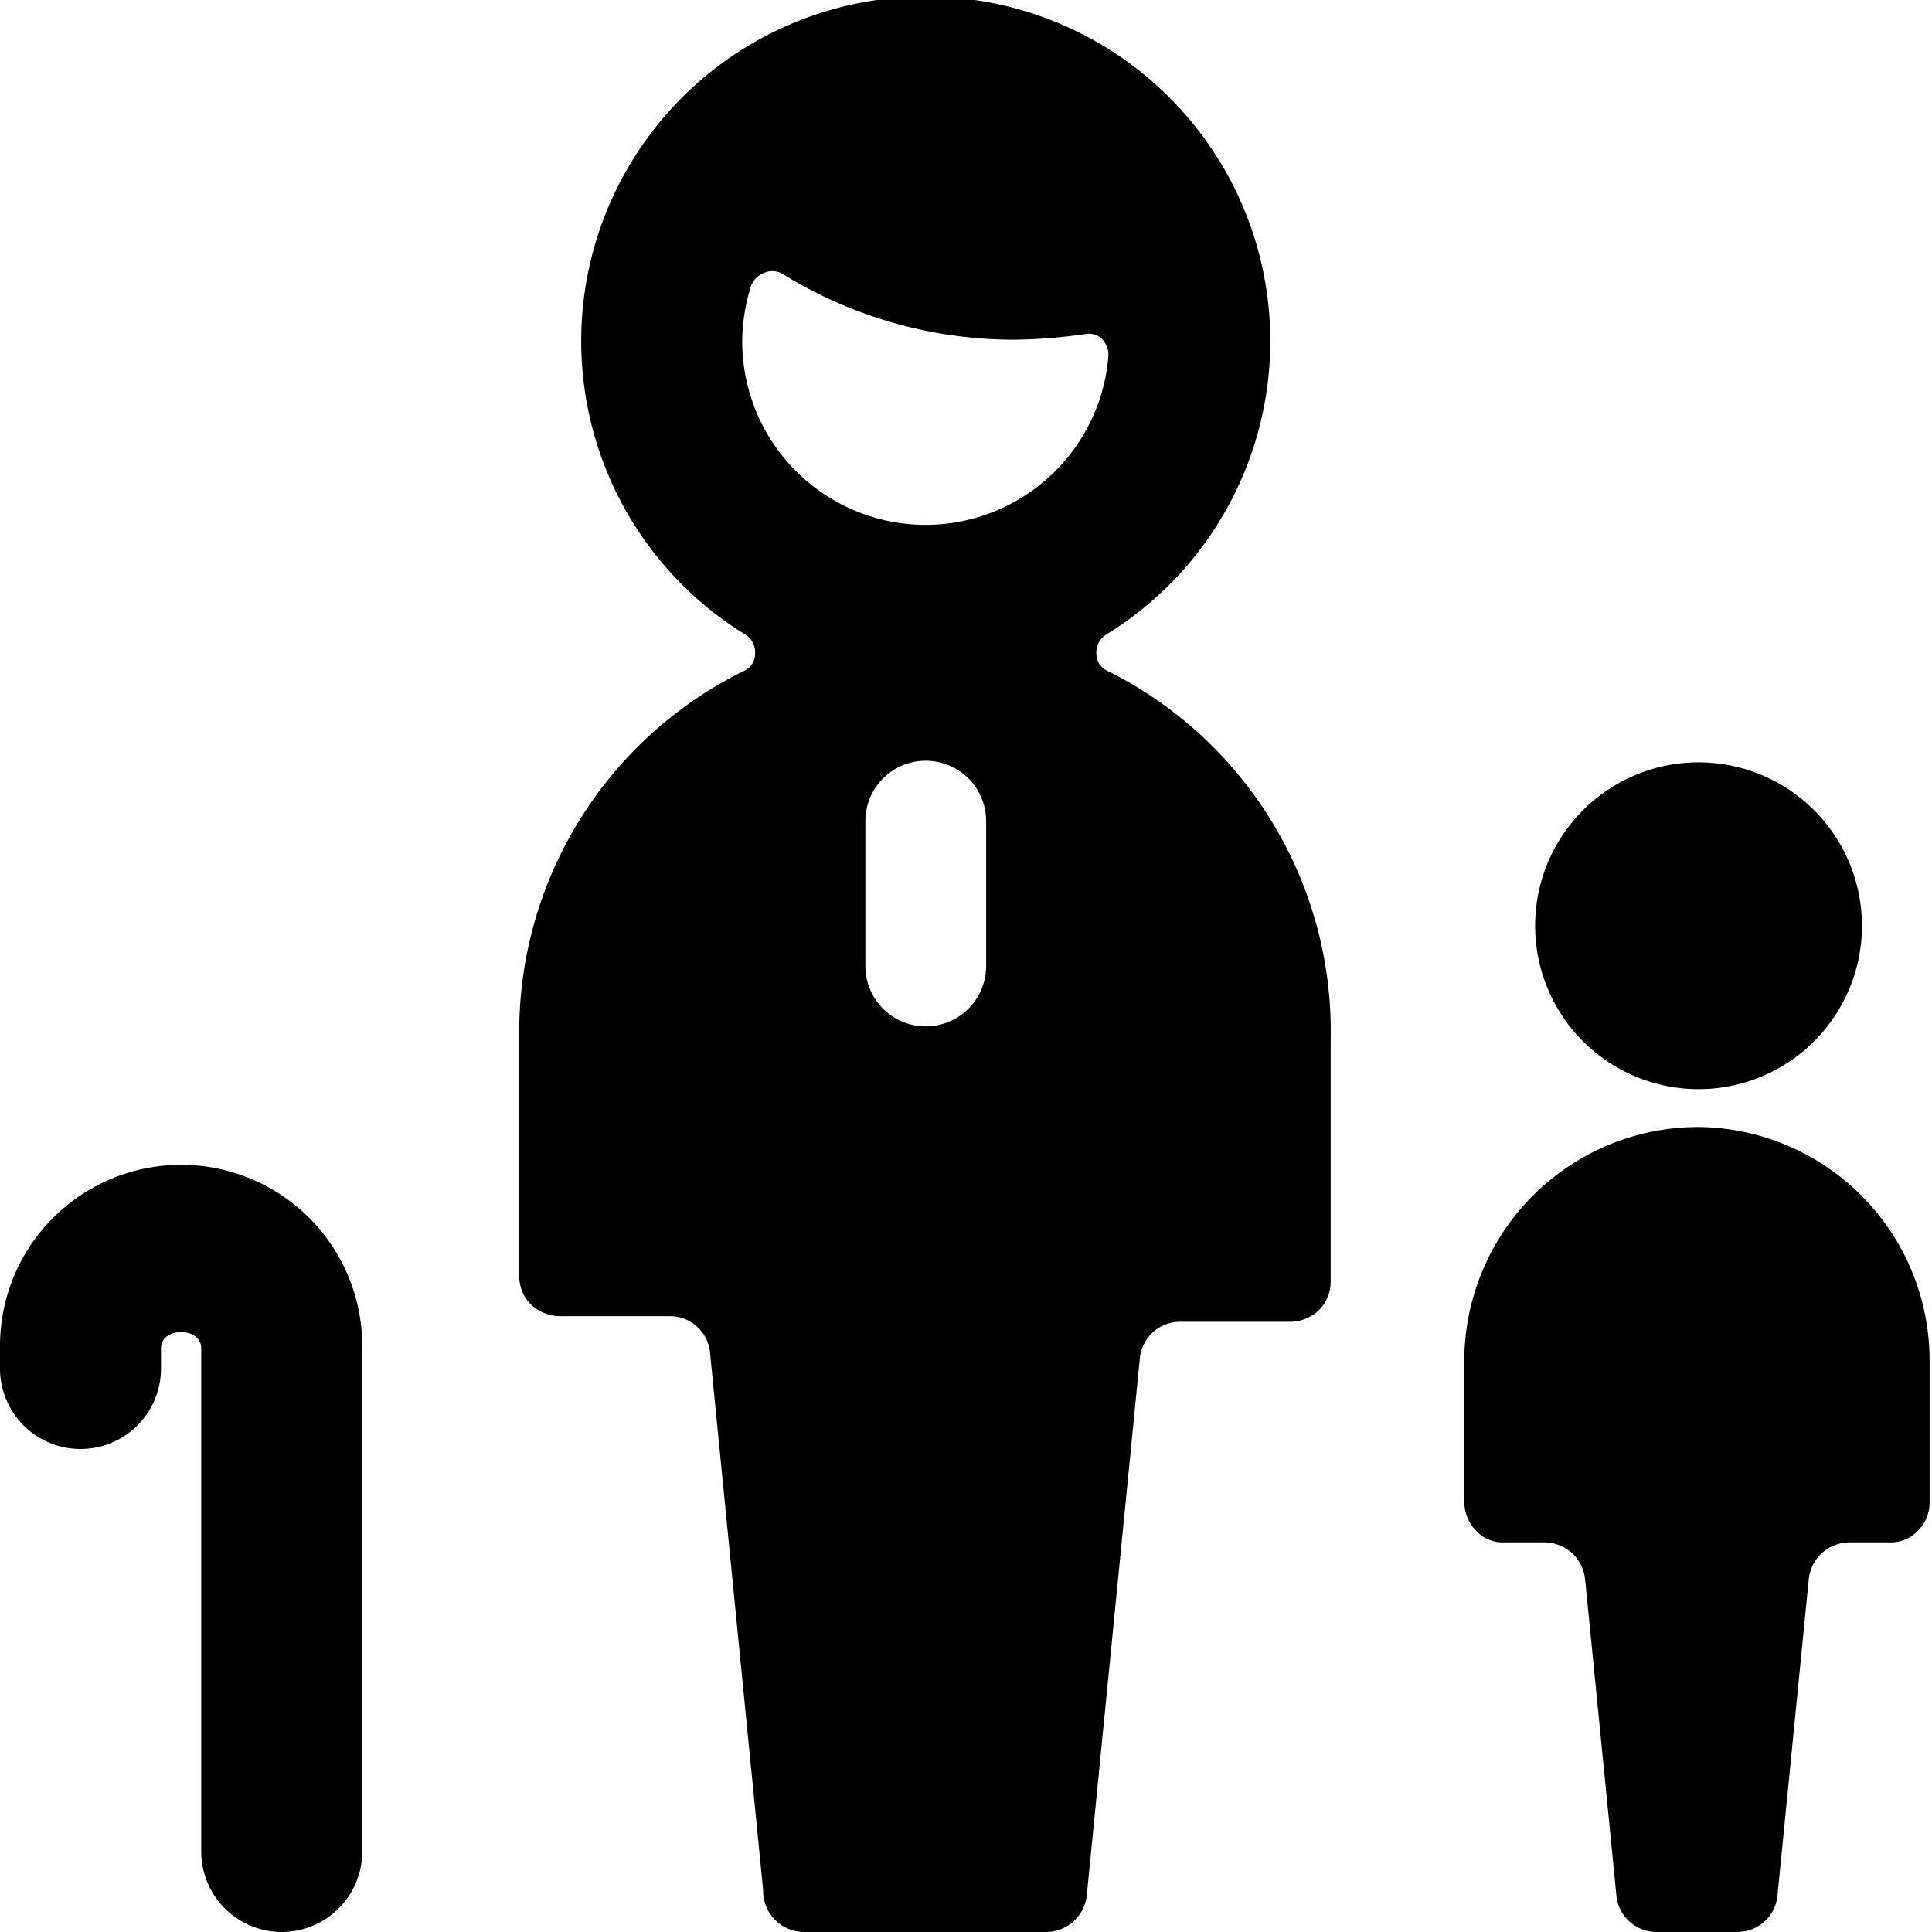<svg xmlns="http://www.w3.org/2000/svg" viewBox="0 0 24 24"><g><path d="M13.75 8.33a0.23 0.23 0 0 1 -0.13 -0.21 0.26 0.26 0 0 1 0.11 -0.23 4.28 4.28 0 1 0 -4.46 0 0.26 0.26 0 0 1 0.11 0.23 0.23 0.23 0 0 1 -0.13 0.21 5 5 0 0 0 -2.8 4.52v3a0.5 0.5 0 0 0 0.14 0.35 0.53 0.53 0 0 0 0.36 0.15h1.37a0.5 0.5 0 0 1 0.5 0.45l0.66 6.68A0.51 0.51 0 0 0 10 24h3a0.51 0.51 0 0 0 0.5 -0.45l0.66 -6.68a0.5 0.5 0 0 1 0.5 -0.45h1.37a0.53 0.53 0 0 0 0.36 -0.15 0.5 0.5 0 0 0 0.14 -0.35v-3a5 5 0 0 0 -2.78 -4.59ZM12.25 12a0.75 0.75 0 1 1 -1.5 0v-1.8a0.75 0.75 0 1 1 1.5 0Zm-0.75 -5.48a2.28 2.28 0 0 1 -2.28 -2.27 2.33 2.33 0 0 1 0.11 -0.7 0.28 0.28 0 0 1 0.16 -0.16 0.26 0.26 0 0 1 0.21 0 5.48 5.48 0 0 0 2.89 0.83 6.54 6.54 0 0 0 0.89 -0.07 0.24 0.24 0 0 1 0.21 0.06 0.3 0.3 0 0 1 0.08 0.2 2.28 2.28 0 0 1 -2.27 2.11Z" fill="#000000" stroke-width="1"></path><path d="M2.25 14.47A2.25 2.25 0 0 0 0 16.72V17a1 1 0 0 0 2 0v-0.25c0 -0.27 0.5 -0.27 0.5 0V23a1 1 0 0 0 2 0v-6.28a2.25 2.25 0 0 0 -2.25 -2.25Z" fill="#000000" stroke-width="1"></path><path d="M19.07 11.5a2.03 2.03 0 1 0 4.06 0 2.03 2.03 0 1 0 -4.06 0" fill="#000000" stroke-width="1"></path><path d="M21.1 14a2.91 2.91 0 0 0 -2.91 2.91v1.75a0.53 0.53 0 0 0 0.15 0.36 0.46 0.46 0 0 0 0.35 0.14h0.5a0.51 0.51 0 0 1 0.5 0.45l0.39 3.94a0.5 0.5 0 0 0 0.5 0.45h1a0.5 0.5 0 0 0 0.5 -0.45l0.39 -3.94a0.51 0.51 0 0 1 0.5 -0.45h0.5a0.46 0.46 0 0 0 0.35 -0.14 0.49 0.49 0 0 0 0.15 -0.36v-1.78A2.9 2.9 0 0 0 21.1 14Z" fill="#000000" stroke-width="1"></path></g></svg>